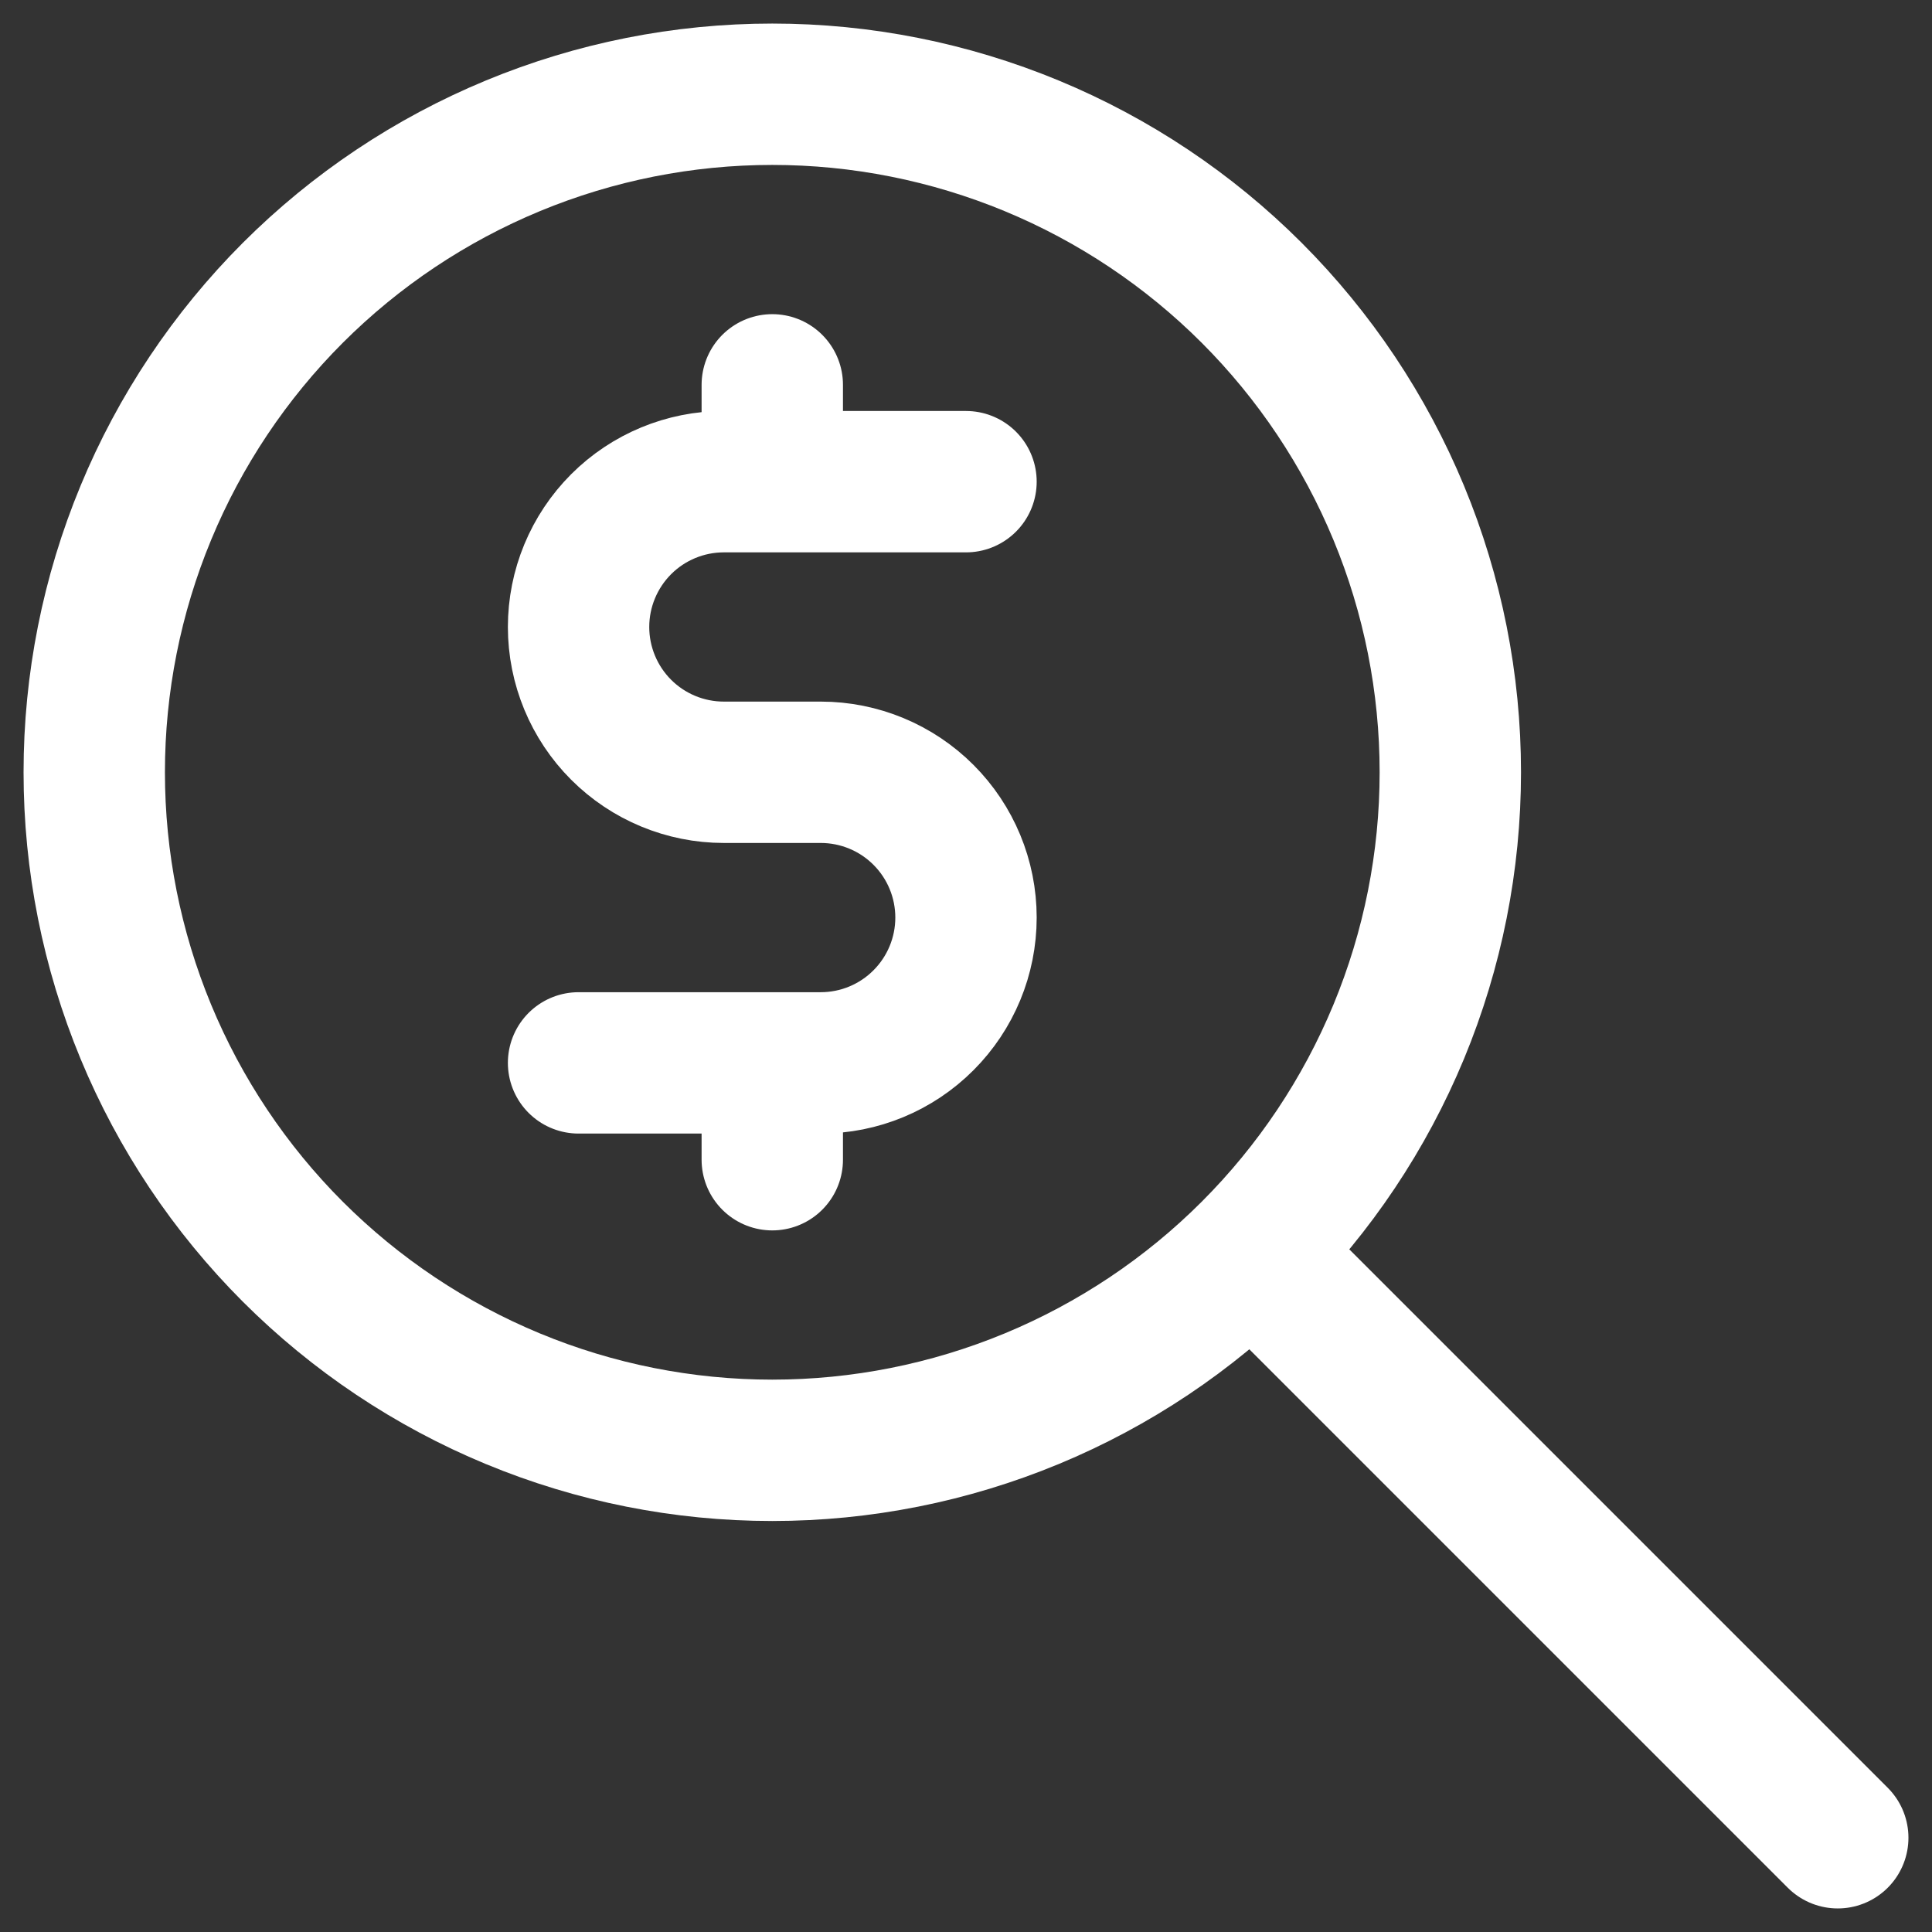 <?xml version="1.0" encoding="UTF-8"?> <svg xmlns="http://www.w3.org/2000/svg" width="41" height="41" viewBox="0 0 41 41" fill="none"><rect x="0" y="0" width="41" height="41" fill="#333333" stroke="none"/><path d="M39 39L26.667 26.667M2 16.389C2 18.279 2.372 20.149 3.095 21.895C3.818 23.641 4.878 25.227 6.214 26.563C7.551 27.899 9.137 28.959 10.883 29.683C12.628 30.406 14.499 30.778 16.389 30.778C18.279 30.778 20.149 30.406 21.895 29.683C23.641 28.959 25.227 27.899 26.563 26.563C27.899 25.227 28.959 23.641 29.683 21.895C30.406 20.149 30.778 18.279 30.778 16.389C30.778 14.499 30.406 12.628 29.683 10.883C28.959 9.137 27.899 7.551 26.563 6.214C25.227 4.878 23.641 3.818 21.895 3.095C20.149 2.372 18.279 2 16.389 2C14.499 2 12.628 2.372 10.883 3.095C9.137 3.818 7.551 4.878 6.214 6.214C4.878 7.551 3.818 9.137 3.095 10.883C2.372 12.628 2 14.499 2 16.389Z" stroke="white" stroke-width="3" stroke-linecap="round" stroke-linejoin="round"></path><path d="M20.5 10.222H15.361C14.543 10.222 13.759 10.547 13.181 11.125C12.603 11.704 12.278 12.488 12.278 13.306C12.278 14.123 12.603 14.908 13.181 15.486C13.759 16.064 14.543 16.389 15.361 16.389H17.417C18.235 16.389 19.019 16.714 19.597 17.292C20.175 17.87 20.5 18.654 20.5 19.472C20.5 20.29 20.175 21.074 19.597 21.652C19.019 22.231 18.235 22.556 17.417 22.556H12.278M16.389 22.556V24.611M16.389 8.167V10.222" stroke="white" stroke-width="3" stroke-linecap="round" stroke-linejoin="round"></path></svg> 